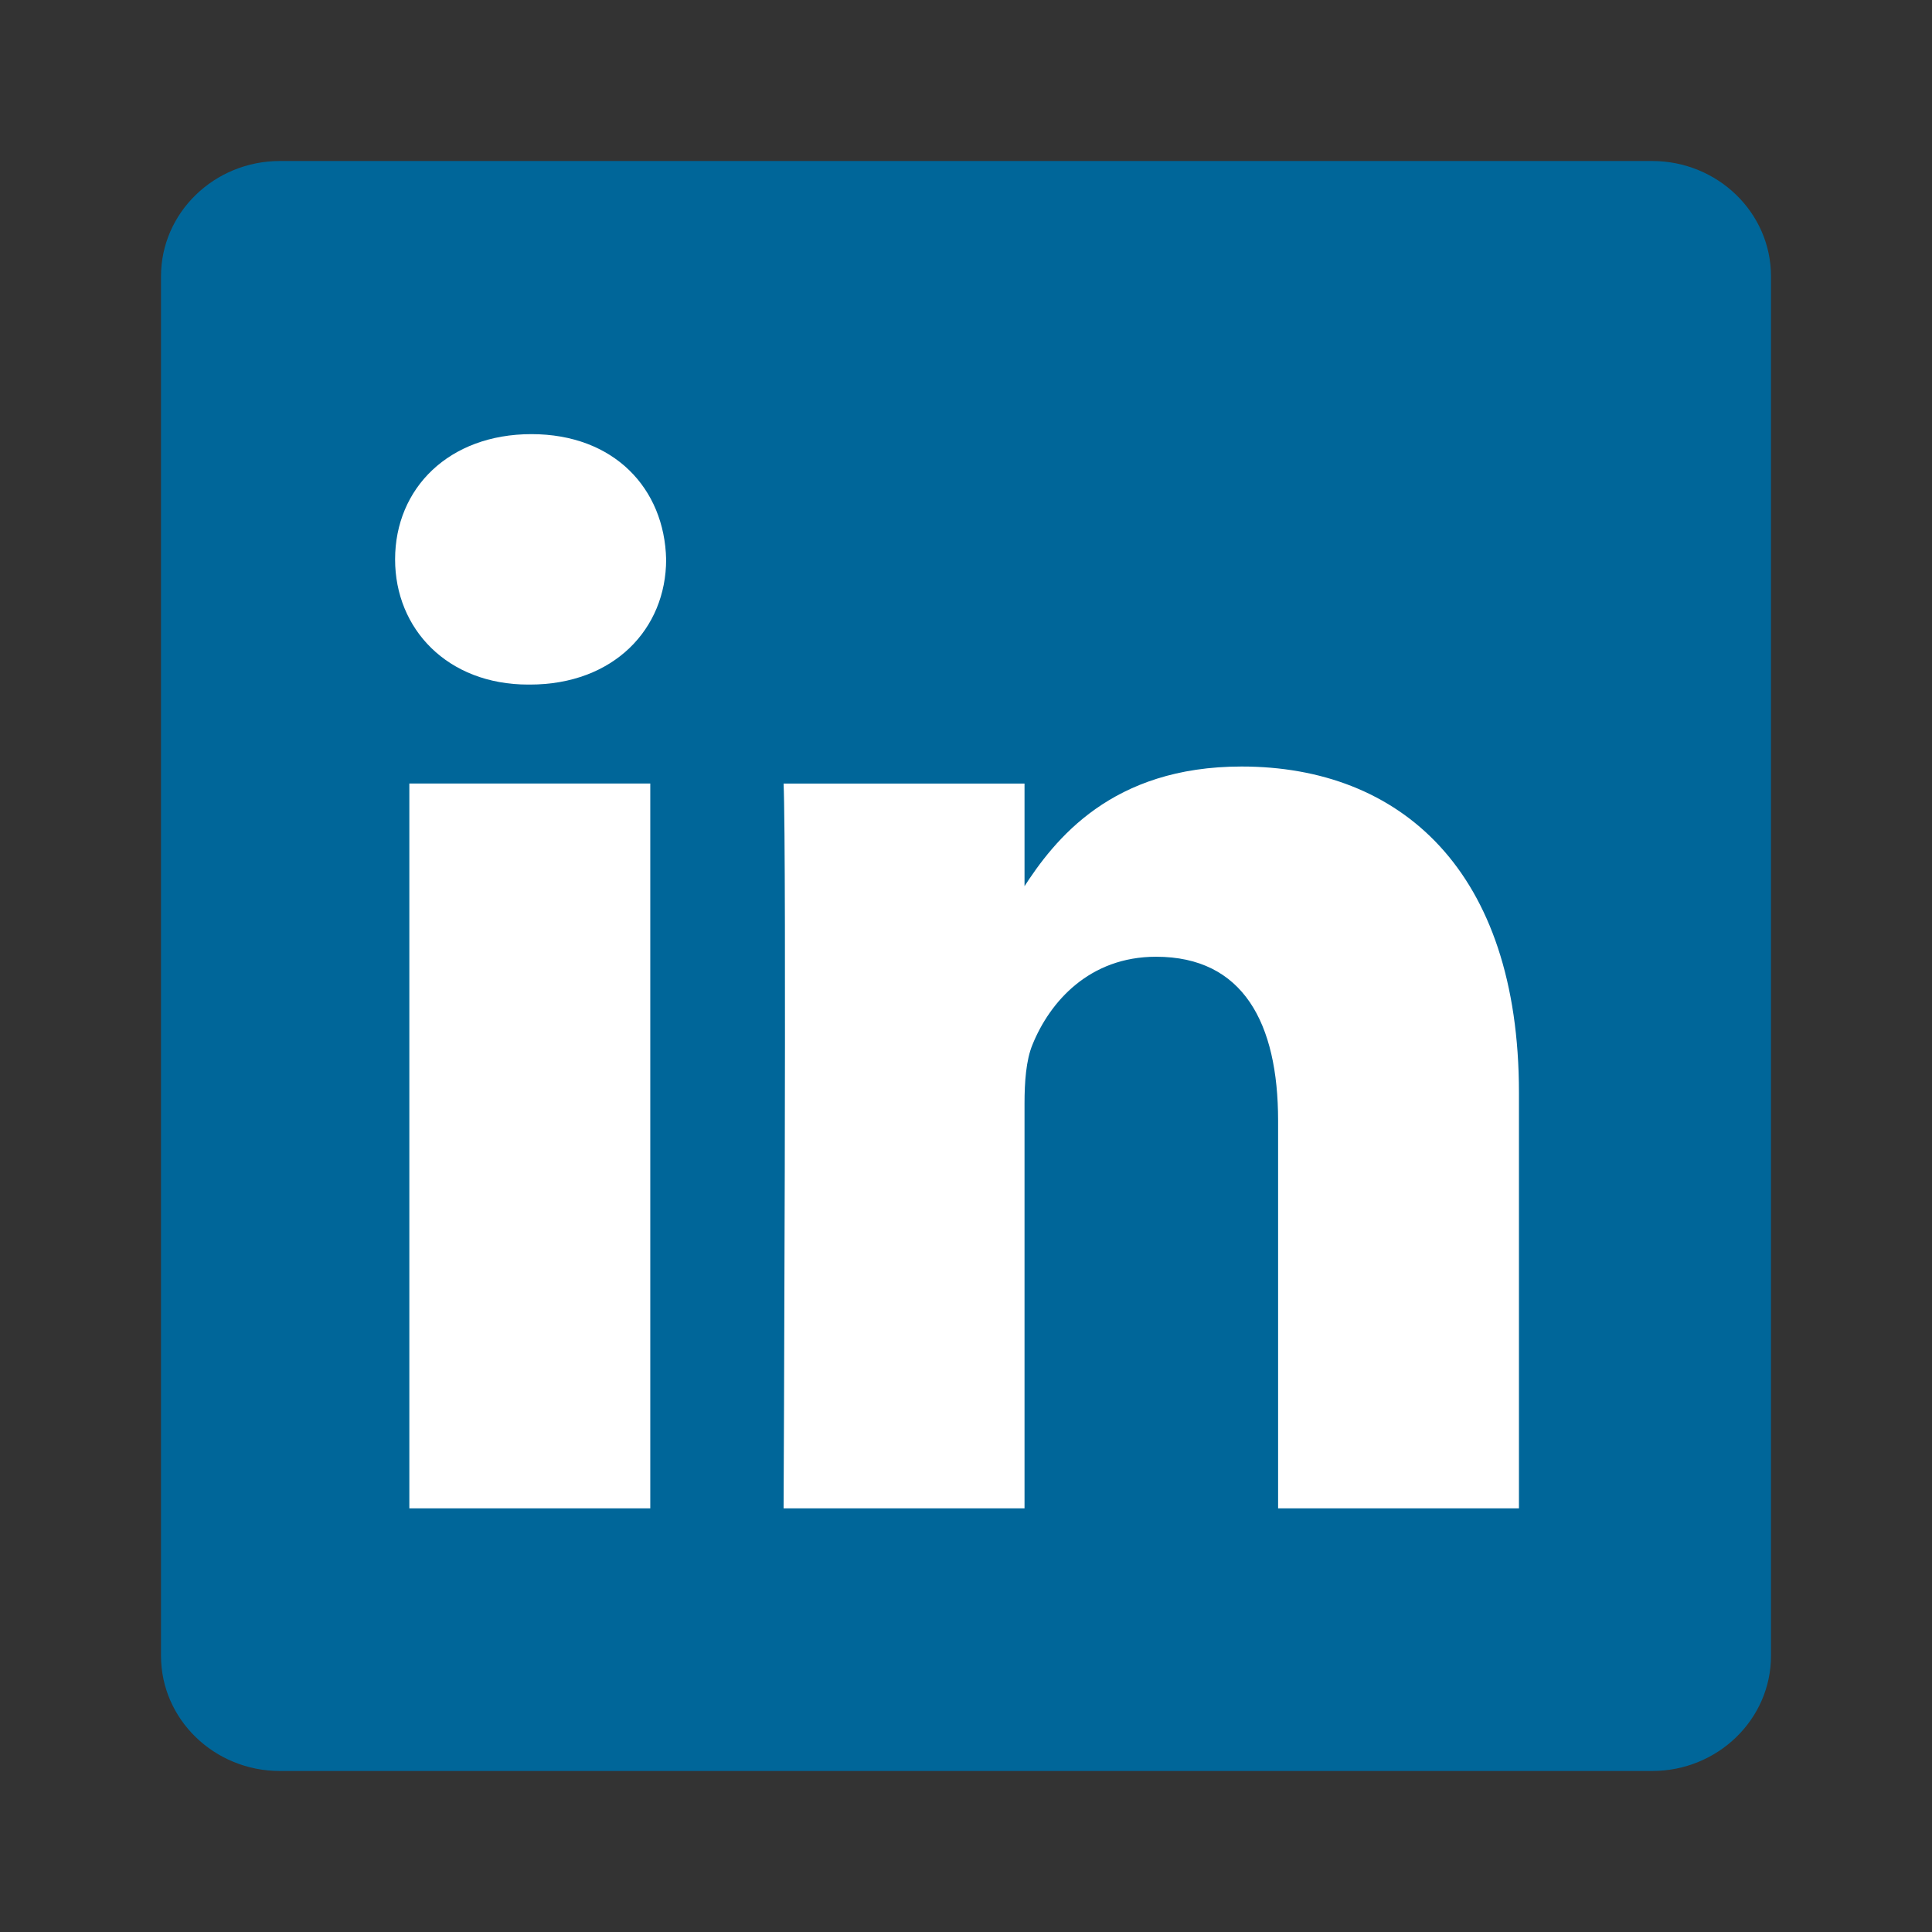<svg width="24" height="24" viewBox="0 0 24 24" fill="none" xmlns="http://www.w3.org/2000/svg">
<rect x="0" y="0" width="24" height="24" fill="#333333" stroke="none"/>
<path d="M2 3.433C2 2.642 2.662 2 3.478 2H20.522C21.338 2 22 2.642 22 3.433V20.568C22 21.359 21.338 22 20.522 22H3.478C2.662 22 2 21.359 2 20.568V3.432V3.433Z" fill="#006699"/>
<path d="M8.078 18.737V9.733H5.085V18.737H8.078H8.078ZM6.582 8.504C7.625 8.504 8.275 7.813 8.275 6.949C8.255 6.065 7.625 5.393 6.602 5.393C5.577 5.393 4.908 6.065 4.908 6.949C4.908 7.813 5.558 8.504 6.562 8.504H6.582L6.582 8.504ZM9.734 18.737H12.727V13.71C12.727 13.441 12.746 13.171 12.825 12.979C13.042 12.442 13.534 11.885 14.361 11.885C15.444 11.885 15.877 12.71 15.877 13.921V18.737H18.869V13.575C18.869 10.809 17.393 9.522 15.424 9.522C13.81 9.522 13.101 10.425 12.707 11.039H12.727V9.734H9.734C9.773 10.578 9.734 18.738 9.734 18.738L9.734 18.737Z" fill="white"/>
</svg>
